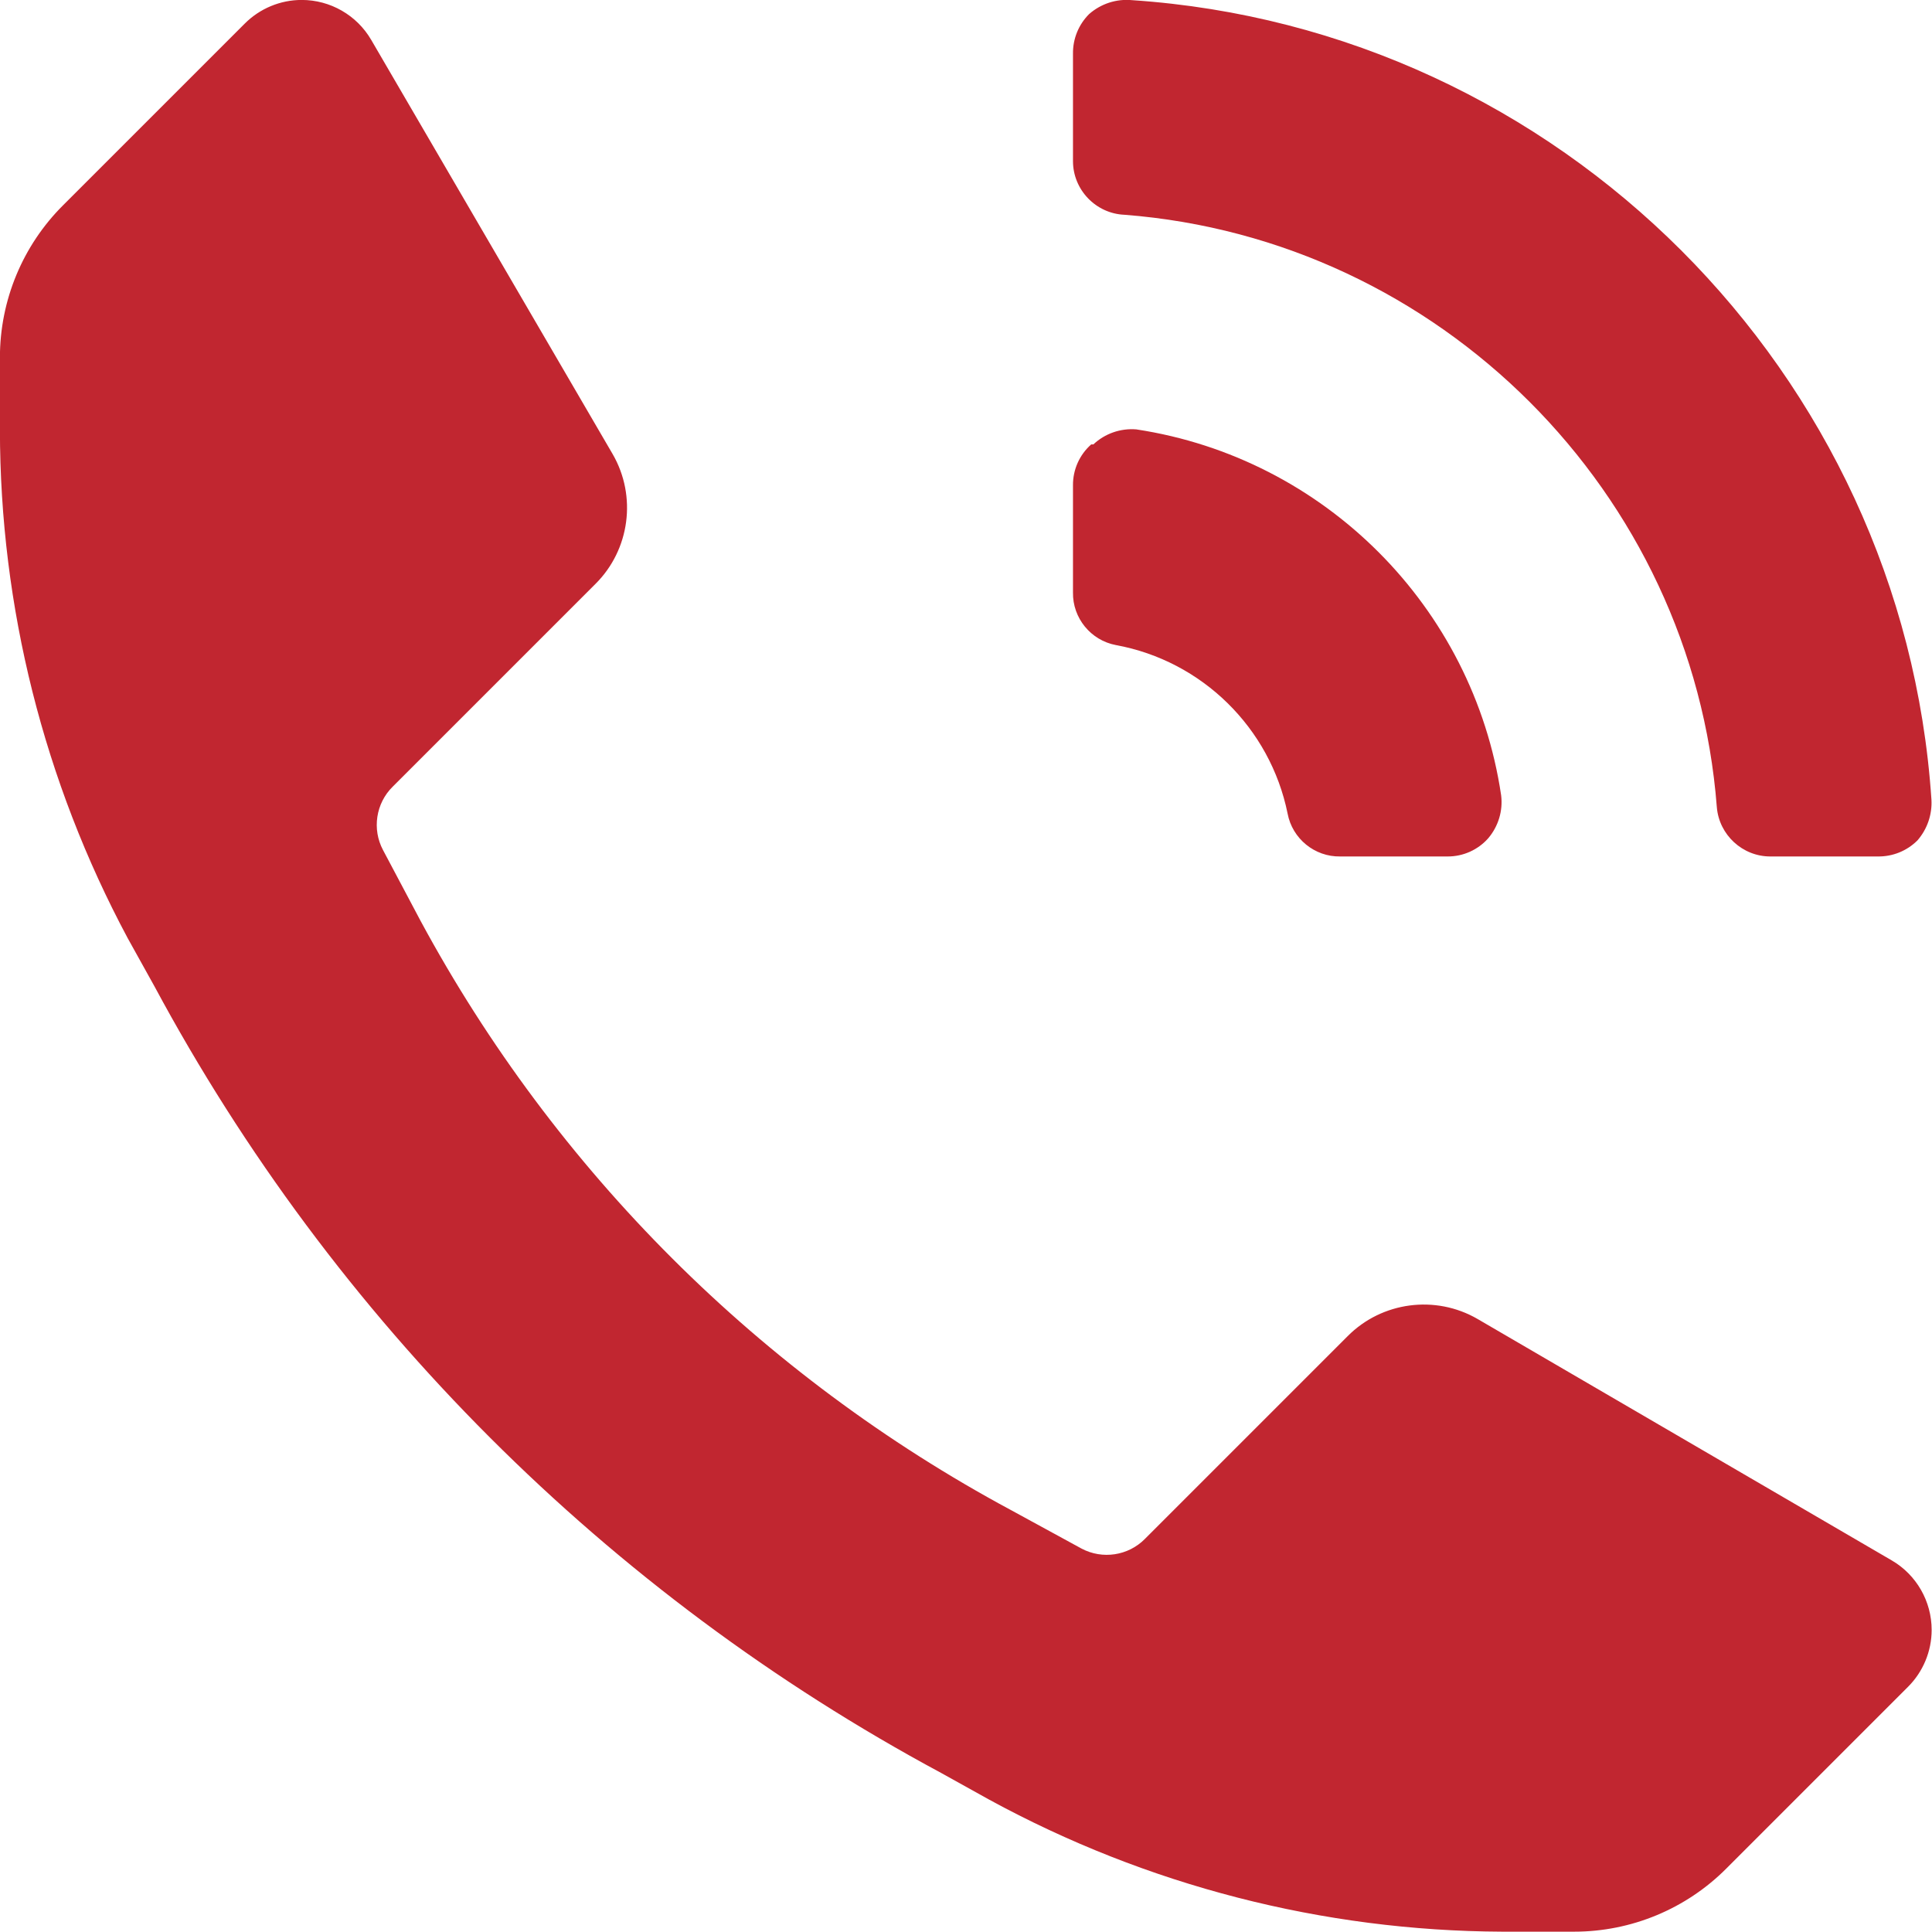 <?xml version="1.0" encoding="UTF-8" standalone="no"?>
<!DOCTYPE svg PUBLIC "-//W3C//DTD SVG 1.1//EN" "http://www.w3.org/Graphics/SVG/1.1/DTD/svg11.dtd">
<svg width="100%" height="100%" viewBox="0 0 24 24" version="1.1" xmlns="http://www.w3.org/2000/svg" xmlns:xlink="http://www.w3.org/1999/xlink" xml:space="preserve" xmlns:serif="http://www.serif.com/" style="fill-rule:evenodd;clip-rule:evenodd;stroke-linejoin:round;stroke-miterlimit:2;">
    <g transform="matrix(1.333,0,0,1.333,-4,-3.997)">
        <path d="M13,4.5L13,3.5C12.998,3.361 13.052,3.228 13.15,3.13C13.26,3.033 13.405,2.986 13.55,3C17.53,3.265 20.735,6.47 21,10.45C21.008,10.589 20.961,10.725 20.87,10.83C20.772,10.928 20.639,10.982 20.5,10.98L19.5,10.98C19.24,10.981 19.021,10.779 19,10.52C18.773,7.584 16.416,5.227 13.48,5C13.213,4.989 13,4.767 13,4.5ZM13.17,7.14C13.061,7.236 12.999,7.375 13,7.52L13,8.52C12.996,8.758 13.166,8.966 13.4,9.01C14.202,9.157 14.838,9.781 15,10.58C15.044,10.814 15.252,10.984 15.49,10.98L16.49,10.98C16.635,10.981 16.774,10.919 16.87,10.81C16.964,10.699 17.008,10.554 16.99,10.41C16.73,8.655 15.344,7.266 13.59,7C13.443,6.988 13.297,7.039 13.19,7.14L13.17,7.14ZM17.67,21C18.203,21 18.714,20.788 19.09,20.41L20.78,18.72C20.922,18.579 21.002,18.387 21.002,18.188C21.002,17.921 20.86,17.674 20.63,17.54L16.77,15.29C16.378,15.063 15.879,15.129 15.56,15.45L13.67,17.34C13.515,17.497 13.274,17.533 13.08,17.43L12.42,17.07C10.09,15.817 8.177,13.908 6.92,11.58L6.57,10.92C6.467,10.726 6.503,10.485 6.66,10.33L8.55,8.44C8.871,8.121 8.937,7.622 8.71,7.23L6.46,3.37C6.326,3.14 6.079,2.998 5.812,2.998C5.613,2.998 5.421,3.078 5.28,3.22L3.59,4.91C3.212,5.286 3,5.797 3,6.33L3,7C3.001,8.654 3.41,10.282 4.19,11.74L4.44,12.19C6.111,15.299 8.661,17.849 11.77,19.52L12.22,19.77C13.687,20.57 15.329,20.993 17,21L17.67,21Z" style="fill:rgb(193,38,48);fill-rule:nonzero;"/>
    </g>
</svg>
